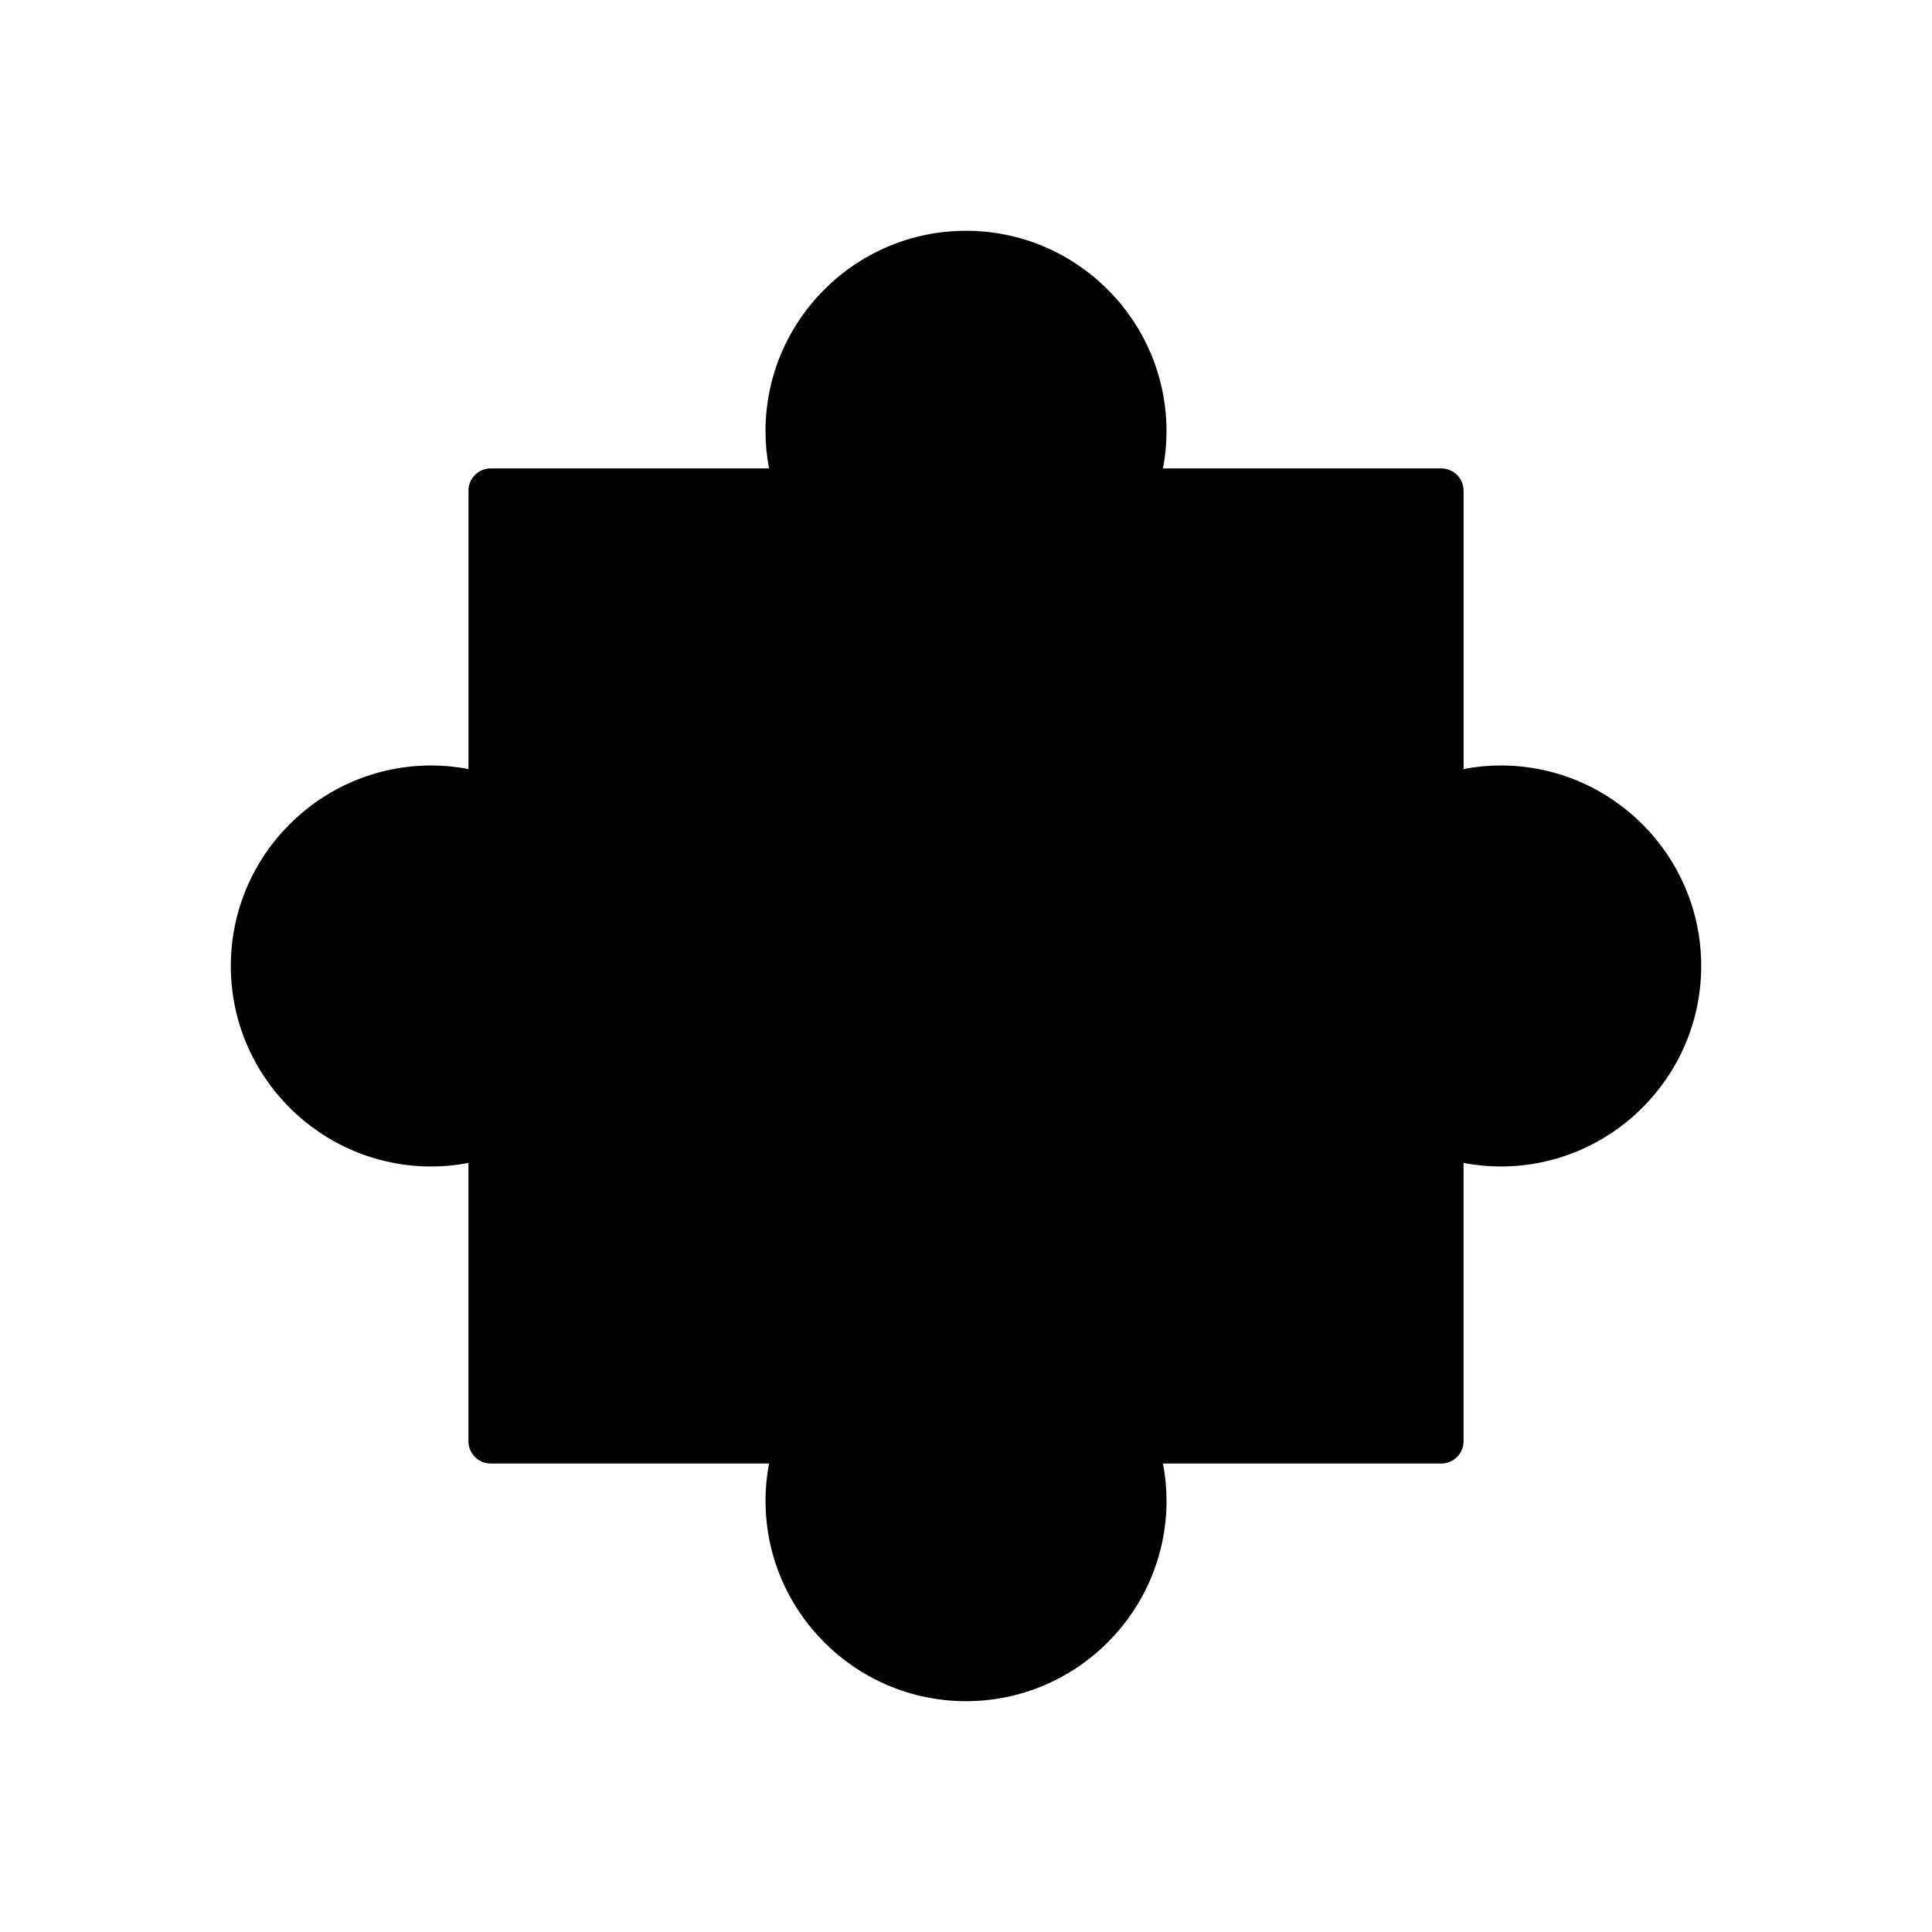<?xml version="1.0" encoding="UTF-8"?>
<!-- The Best Svg Icon site in the world: iconSvg.co, Visit us! https://iconsvg.co -->
<svg fill="#000000" width="800px" height="800px" version="1.1" viewBox="144 144 512 512" xmlns="http://www.w3.org/2000/svg">
 <path d="m541.7 346.86c-3.297 0-6.582 0.316-9.84 0.941v-73.758c0-3.258-2.644-5.902-5.902-5.902h-73.754c0.621-3.258 0.934-6.547 0.934-9.844 0-29.301-23.84-53.137-53.137-53.137-29.301 0-53.137 23.836-53.137 53.137 0 3.293 0.316 6.586 0.941 9.84h-73.754c-3.258 0-5.902 2.644-5.902 5.902v73.758c-3.258-0.625-6.547-0.938-9.844-0.938-29.301 0-53.137 23.836-53.137 53.137s23.836 53.137 53.137 53.137c3.293 0 6.586-0.316 9.84-0.941v73.754c0 3.258 2.644 5.902 5.902 5.902h73.758c-0.625 3.258-0.938 6.551-0.938 9.844 0 29.301 23.836 53.137 53.137 53.137 29.297 0 53.137-23.836 53.137-53.137 0-3.293-0.316-6.586-0.938-9.84h73.75c3.258 0 5.902-2.644 5.902-5.902v-73.758c3.262 0.625 6.547 0.938 9.844 0.938 29.297 0 53.137-23.836 53.137-53.137 0-29.297-23.84-53.133-53.137-53.133z"/>
</svg>